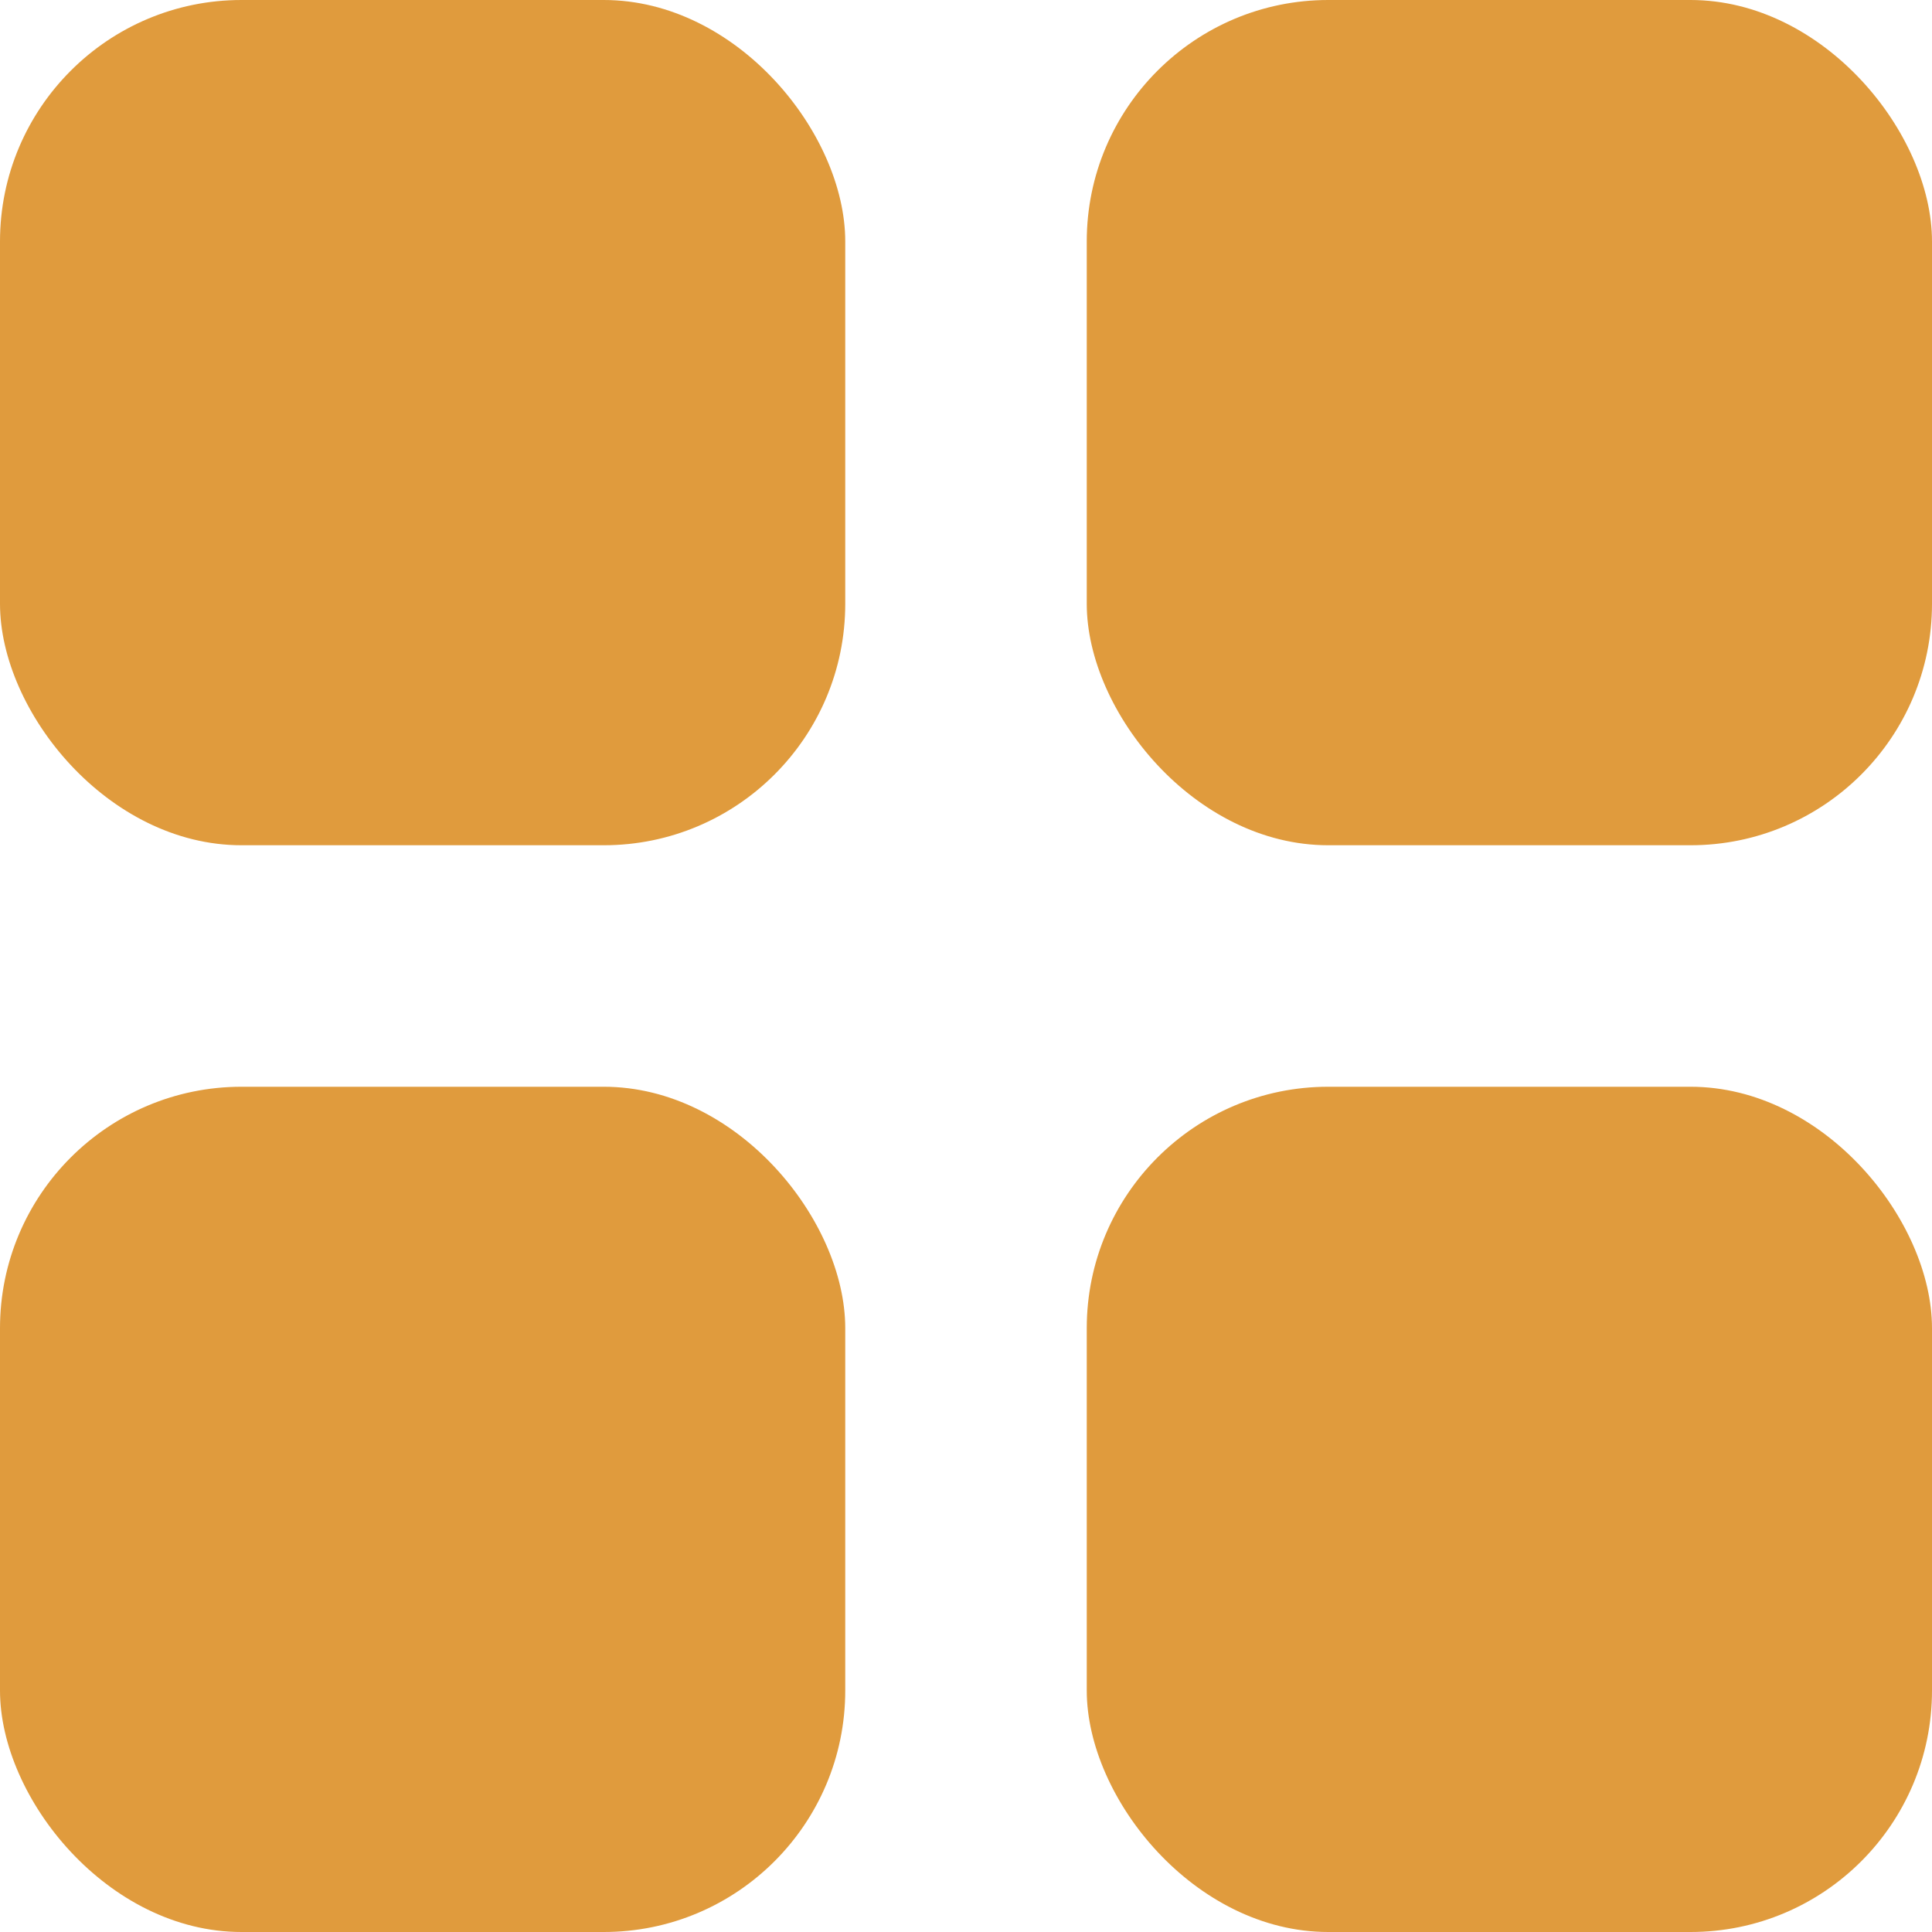 <svg width="16" height="16" viewBox="0 0 16 16" fill="none" xmlns="http://www.w3.org/2000/svg">
<rect width="7" height="7" rx="2" fill="#E09B3D"/>
<rect x="9" y="9" width="7" height="7" rx="2" fill="#E09B3D"/>
<rect x="9" width="7" height="7" rx="2" fill="#E09B3D"/>
<rect y="9" width="7" height="7" rx="2" fill="#E09B3D"/>
</svg>
